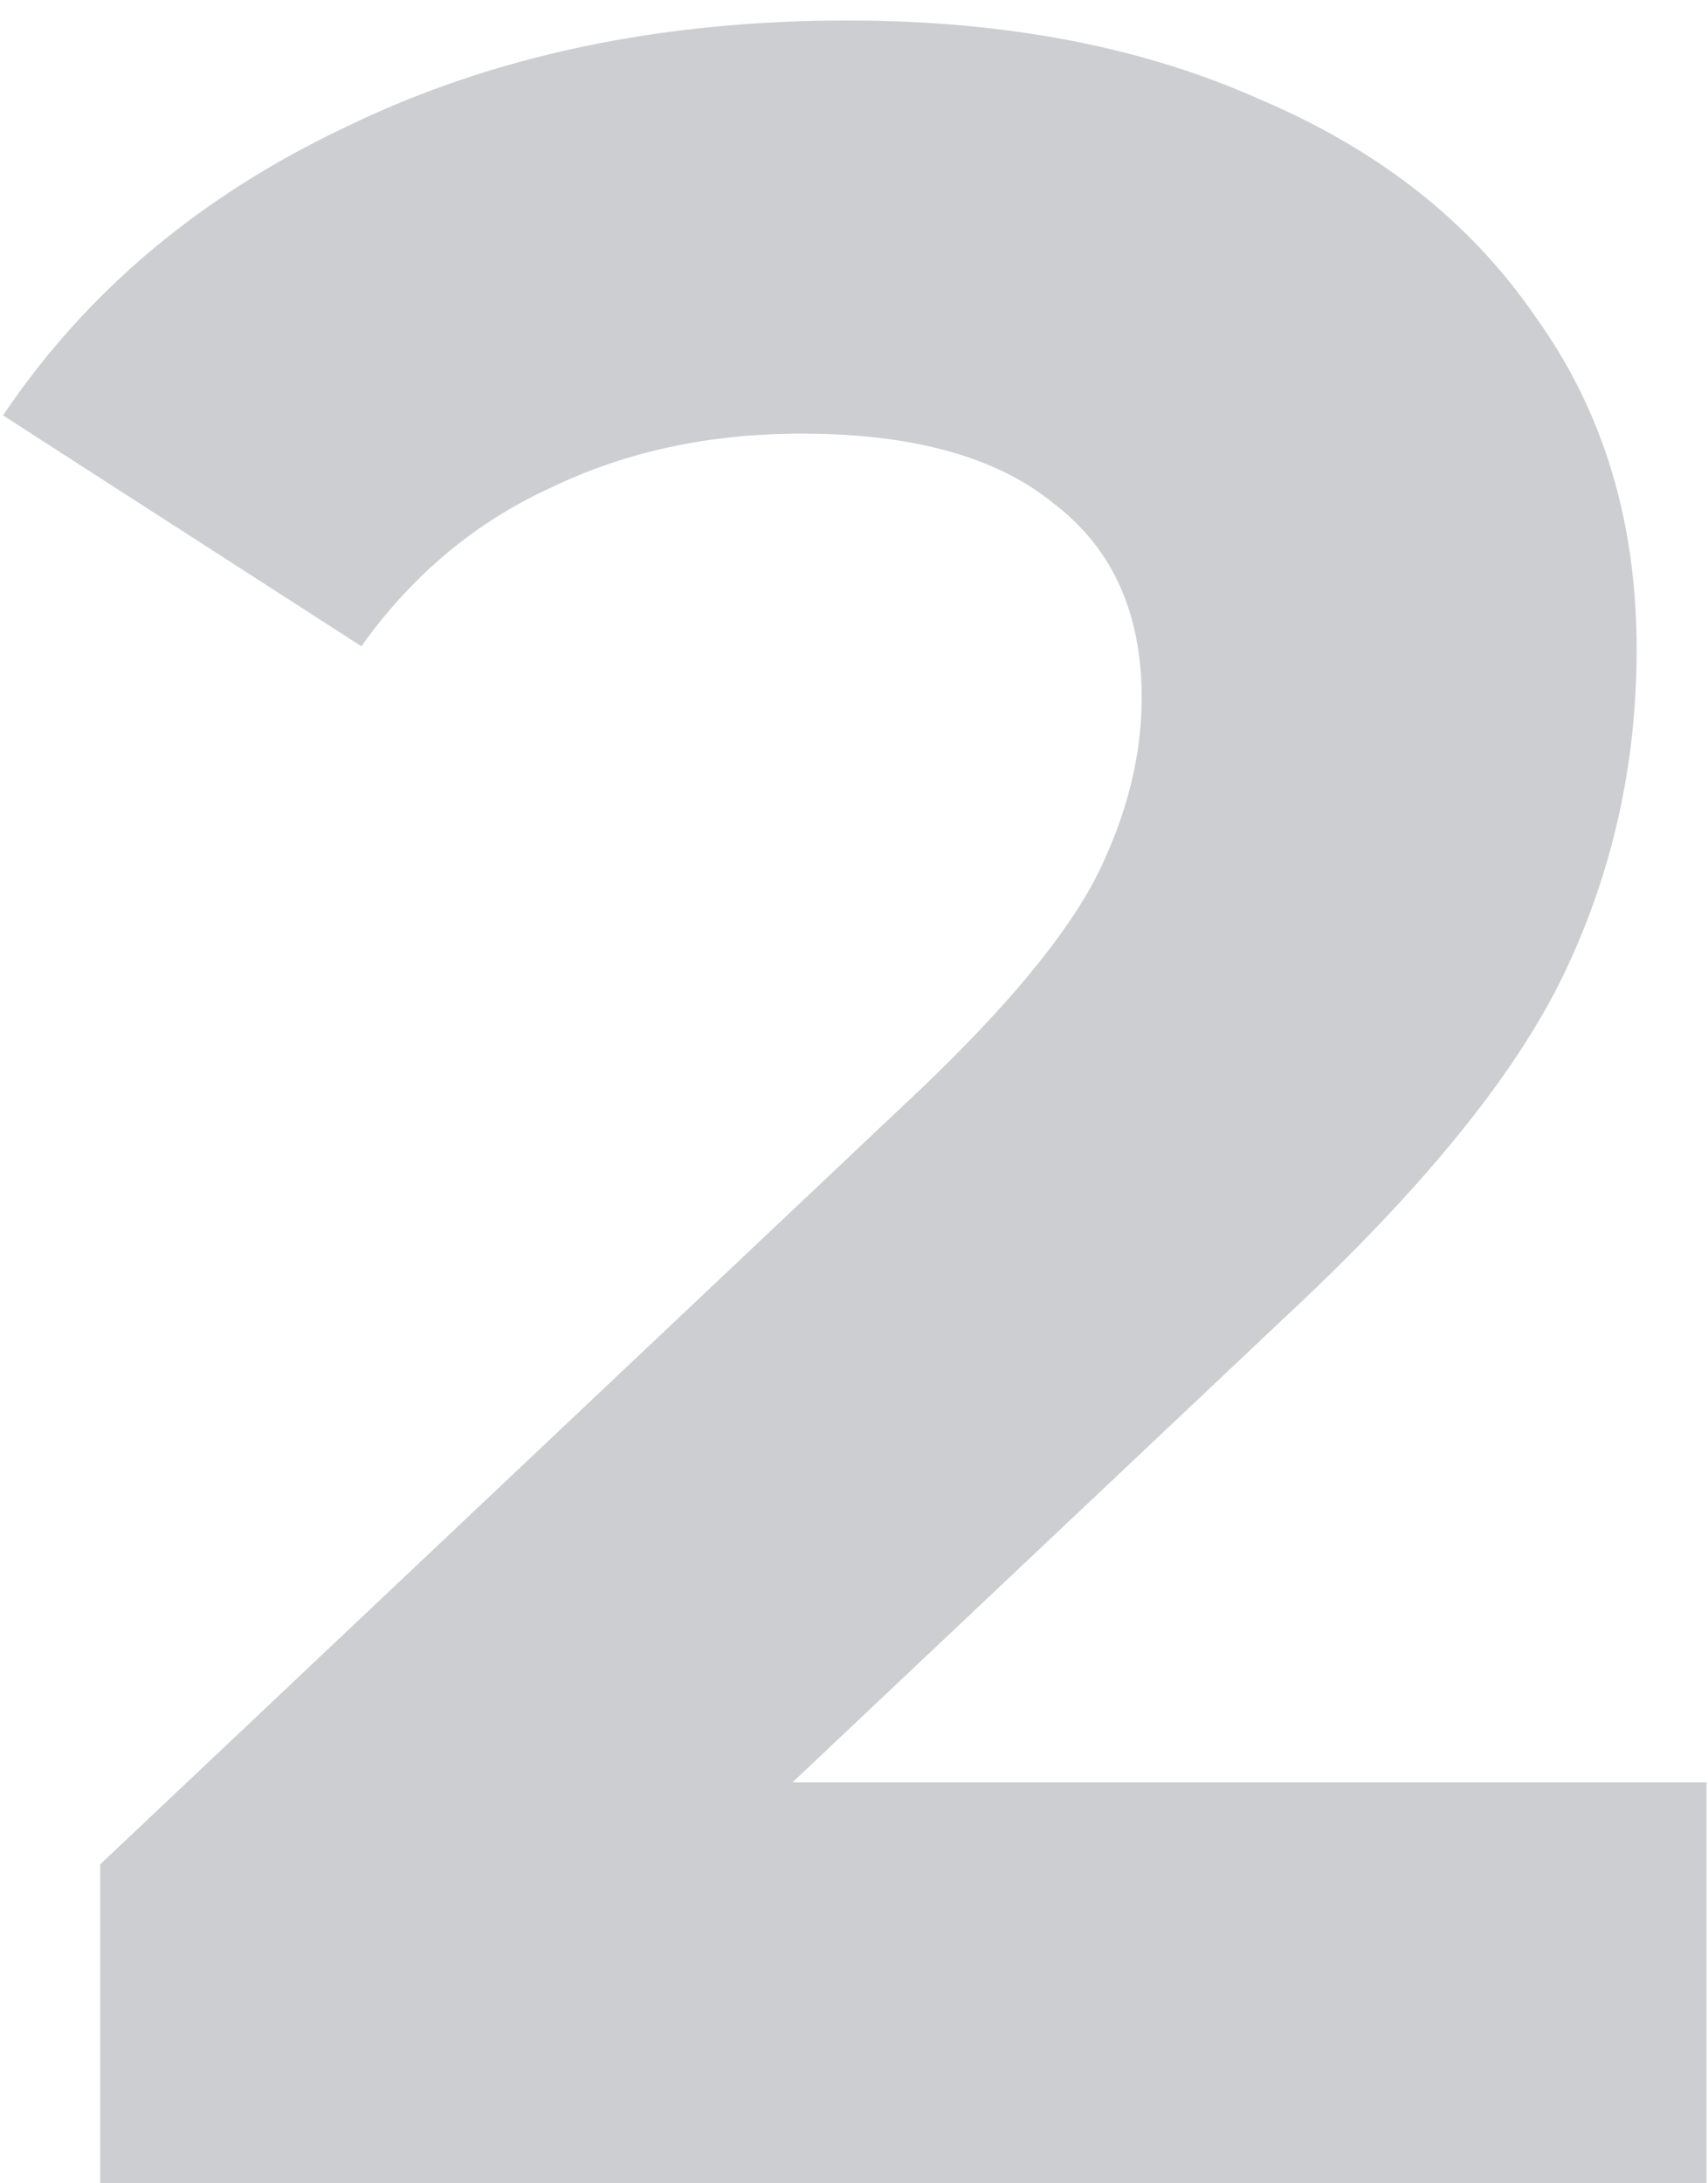 <?xml version="1.0" encoding="UTF-8"?> <svg xmlns="http://www.w3.org/2000/svg" width="36" height="46" viewBox="0 0 36 46" fill="none"> <path d="M35.968 37.552V46H2.112V39.28L19.392 22.96C21.227 21.211 22.464 19.717 23.104 18.48C23.744 17.2 24.064 15.941 24.064 14.704C24.064 12.912 23.445 11.547 22.208 10.608C21.013 9.627 19.243 9.136 16.896 9.136C14.933 9.136 13.163 9.52 11.584 10.288C10.005 11.013 8.683 12.123 7.616 13.616L0.064 8.752C1.813 6.149 4.224 4.123 7.296 2.672C10.368 1.179 13.888 0.432 17.856 0.432C21.184 0.432 24.085 0.987 26.56 2.096C29.077 3.163 31.019 4.699 32.384 6.704C33.792 8.667 34.496 10.992 34.496 13.68C34.496 16.112 33.984 18.395 32.96 20.528C31.936 22.661 29.952 25.093 27.008 27.824L16.704 37.552H35.968Z" fill="#000A1D" fill-opacity="0.2"></path> </svg> 